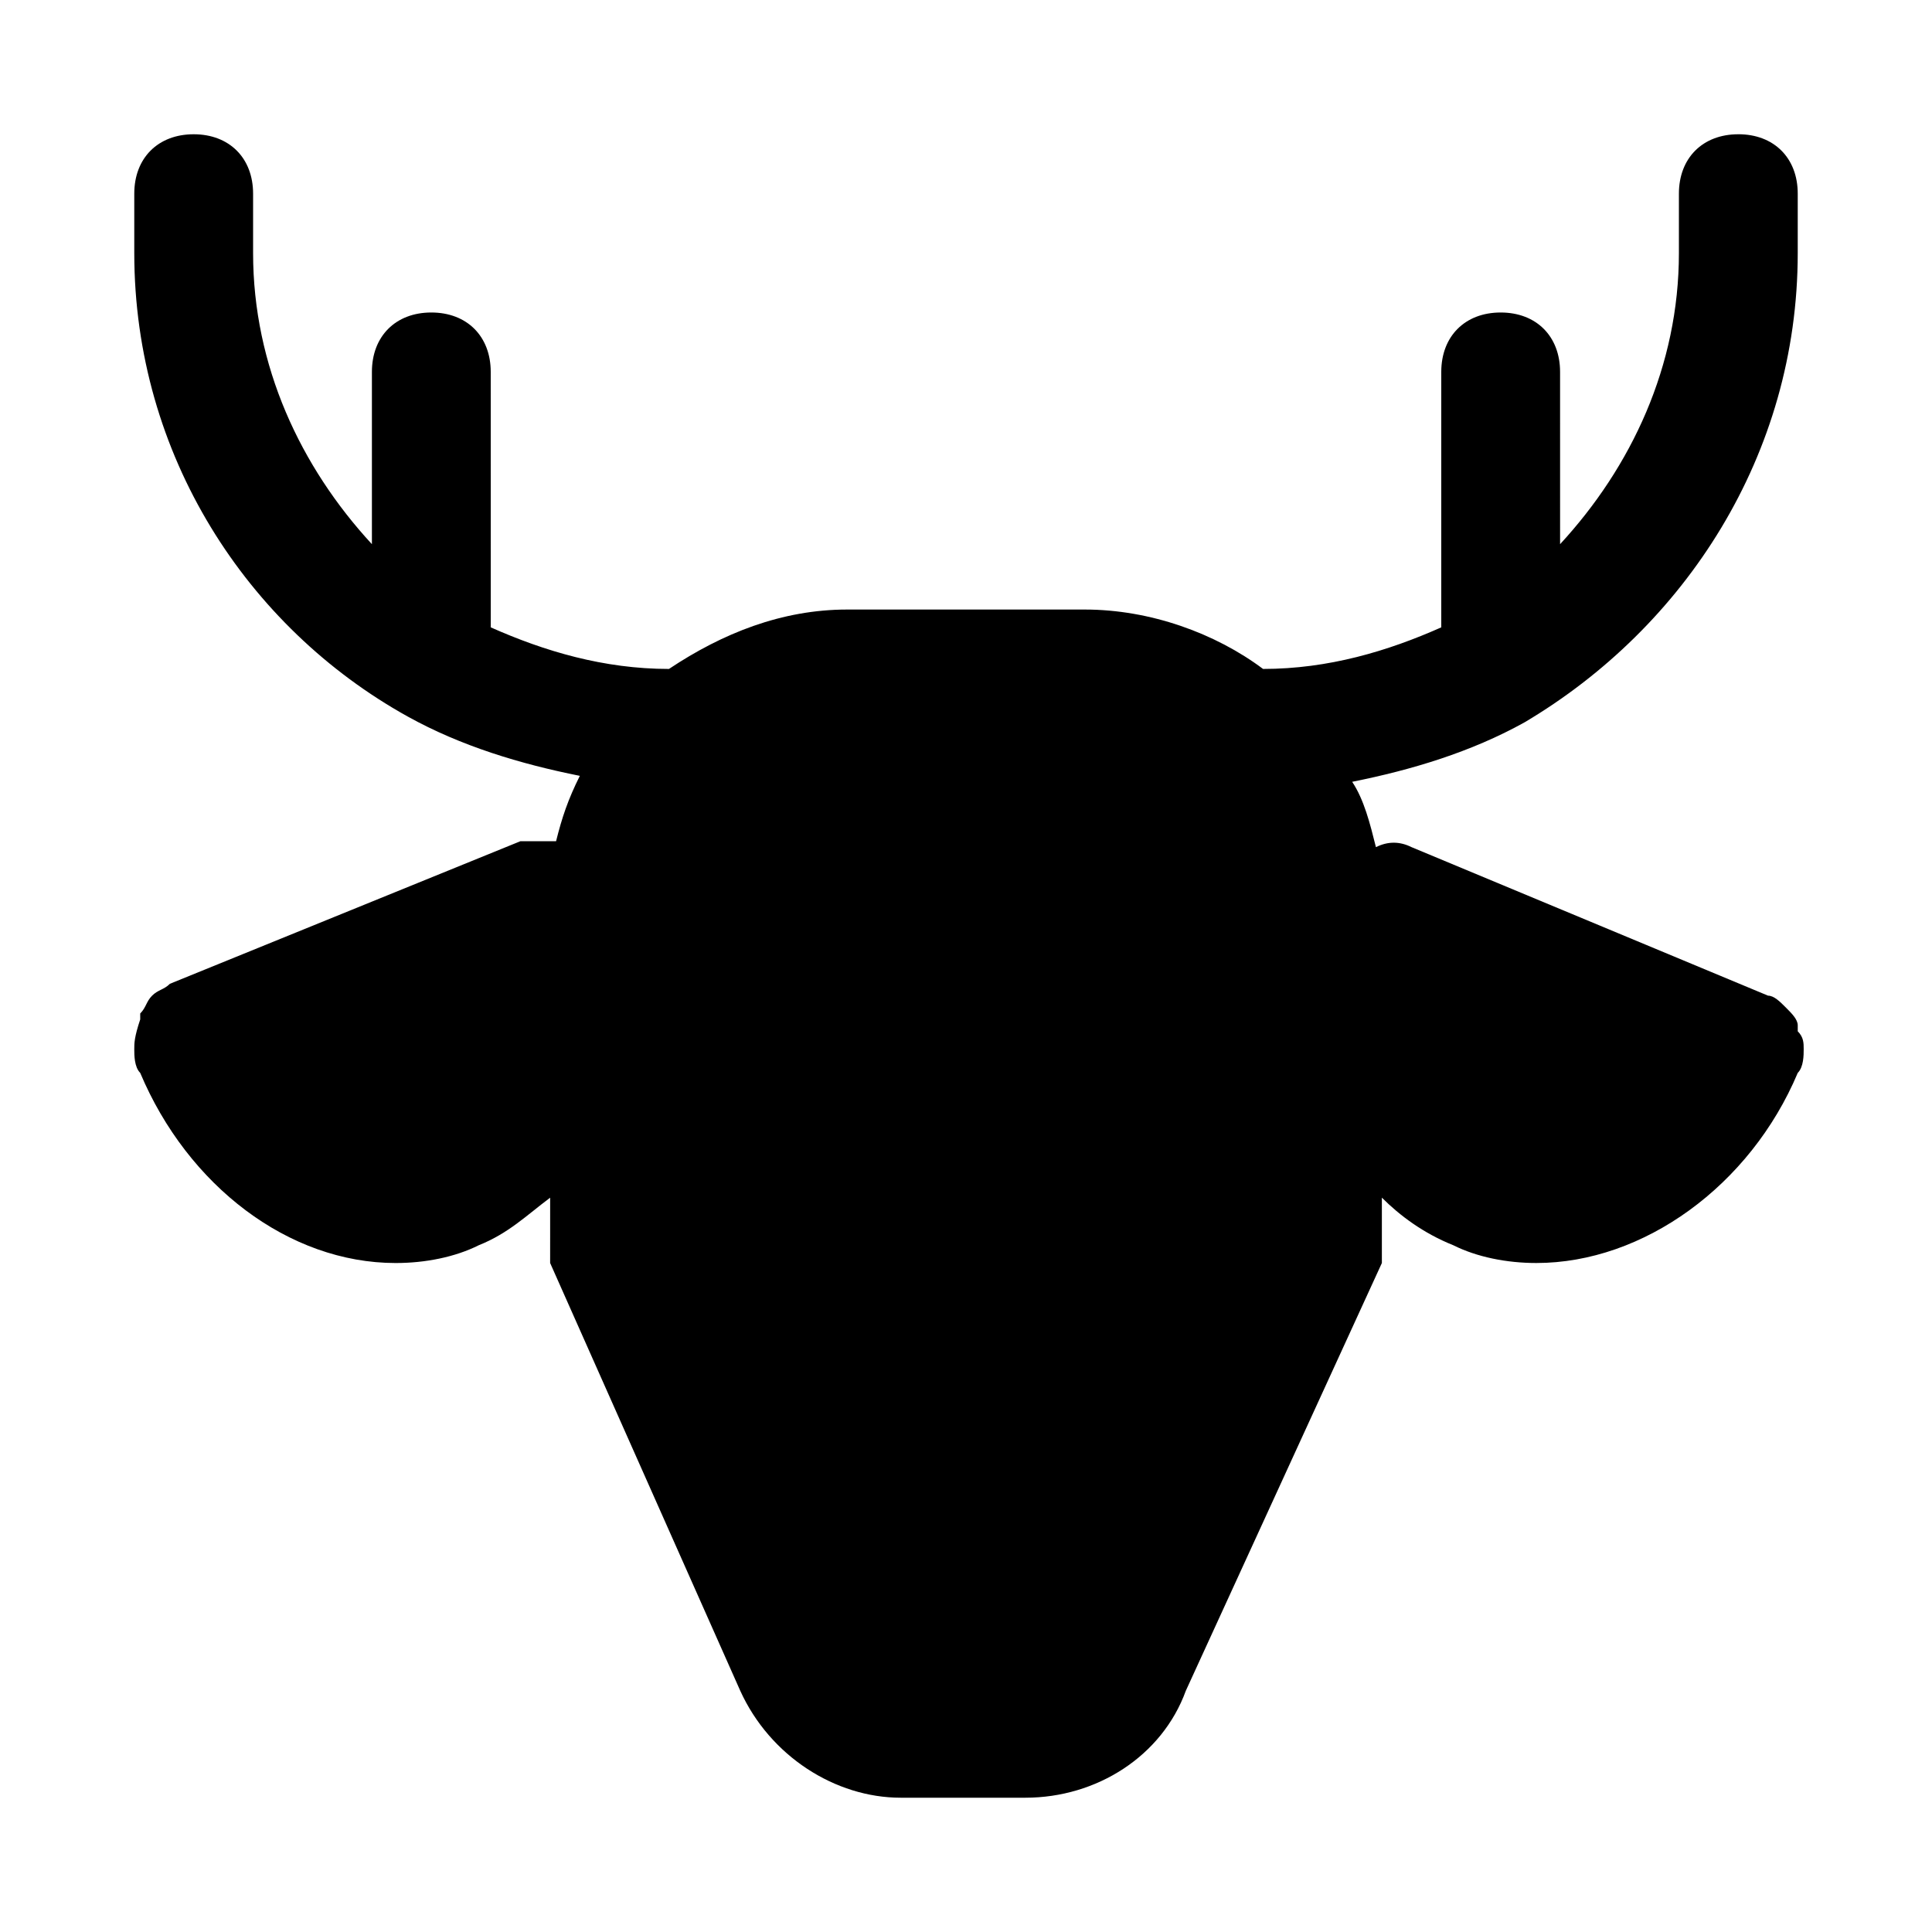 <?xml version="1.0" encoding="UTF-8"?>
<!-- Uploaded to: SVG Repo, www.svgrepo.com, Generator: SVG Repo Mixer Tools -->
<svg fill="#000000" width="800px" height="800px" version="1.1" viewBox="144 144 512 512" xmlns="http://www.w3.org/2000/svg">
 <path d="m604.67 179.58c-9.445 0-15.742 6.297-15.742 15.742v15.742c0 29.914-12.594 56.68-31.488 77.145l-0.004-45.652c0-9.445-6.297-15.742-15.742-15.742-9.445 0-15.742 6.297-15.742 15.742v67.699c-14.168 6.297-29.914 11.02-47.23 11.02-12.594-9.445-29.914-15.742-47.23-15.742h-62.977c-17.32 0-33.062 6.297-47.23 15.742-17.32 0-33.062-4.723-47.23-11.02l-0.008-67.699c0-9.445-6.297-15.742-15.742-15.742-9.449-0.004-15.746 6.297-15.746 15.742v45.656c-18.895-20.465-31.488-47.23-31.488-77.145v-15.746c0-9.445-6.297-15.742-15.742-15.742-9.449 0-15.746 6.297-15.746 15.742v15.742c0 53.531 29.914 99.188 72.422 122.8 14.168 7.871 29.914 12.594 45.656 15.742-3.148 6.297-4.723 11.02-6.297 17.32h-9.445l-92.891 37.785c-1.574 1.574-3.148 1.574-4.723 3.148-1.574 1.574-1.574 3.148-3.148 4.723v1.574c-1.574 4.727-1.574 6.301-1.574 7.875 0 1.574 0 4.723 1.574 6.297 12.594 29.914 39.359 50.383 67.699 50.383 7.871 0 15.742-1.574 22.043-4.723 7.871-3.148 12.594-7.871 18.895-12.594l-0.004 17.316 50.383 113.36c7.871 17.32 25.191 28.34 42.508 28.34h33.062c18.895 0 36.211-11.02 42.508-28.34l51.957-113.36v-17.32c4.723 4.723 11.02 9.445 18.895 12.594 6.297 3.148 14.168 4.723 22.043 4.723 28.34 0 56.68-20.469 69.273-50.383 1.574-1.574 1.574-4.723 1.574-6.297 0-1.574 0-3.148-1.574-4.723v-1.574c0-1.574-1.574-3.148-3.148-4.723s-3.148-3.148-4.723-3.148l-94.469-39.355c-3.148-1.574-6.297-1.574-9.445 0-1.574-6.297-3.148-12.594-6.297-17.32 15.742-3.148 31.488-7.871 45.656-15.742 42.508-25.191 72.422-70.848 72.422-124.38v-15.746c0-9.445-6.297-15.742-15.742-15.742z"/>
</svg>